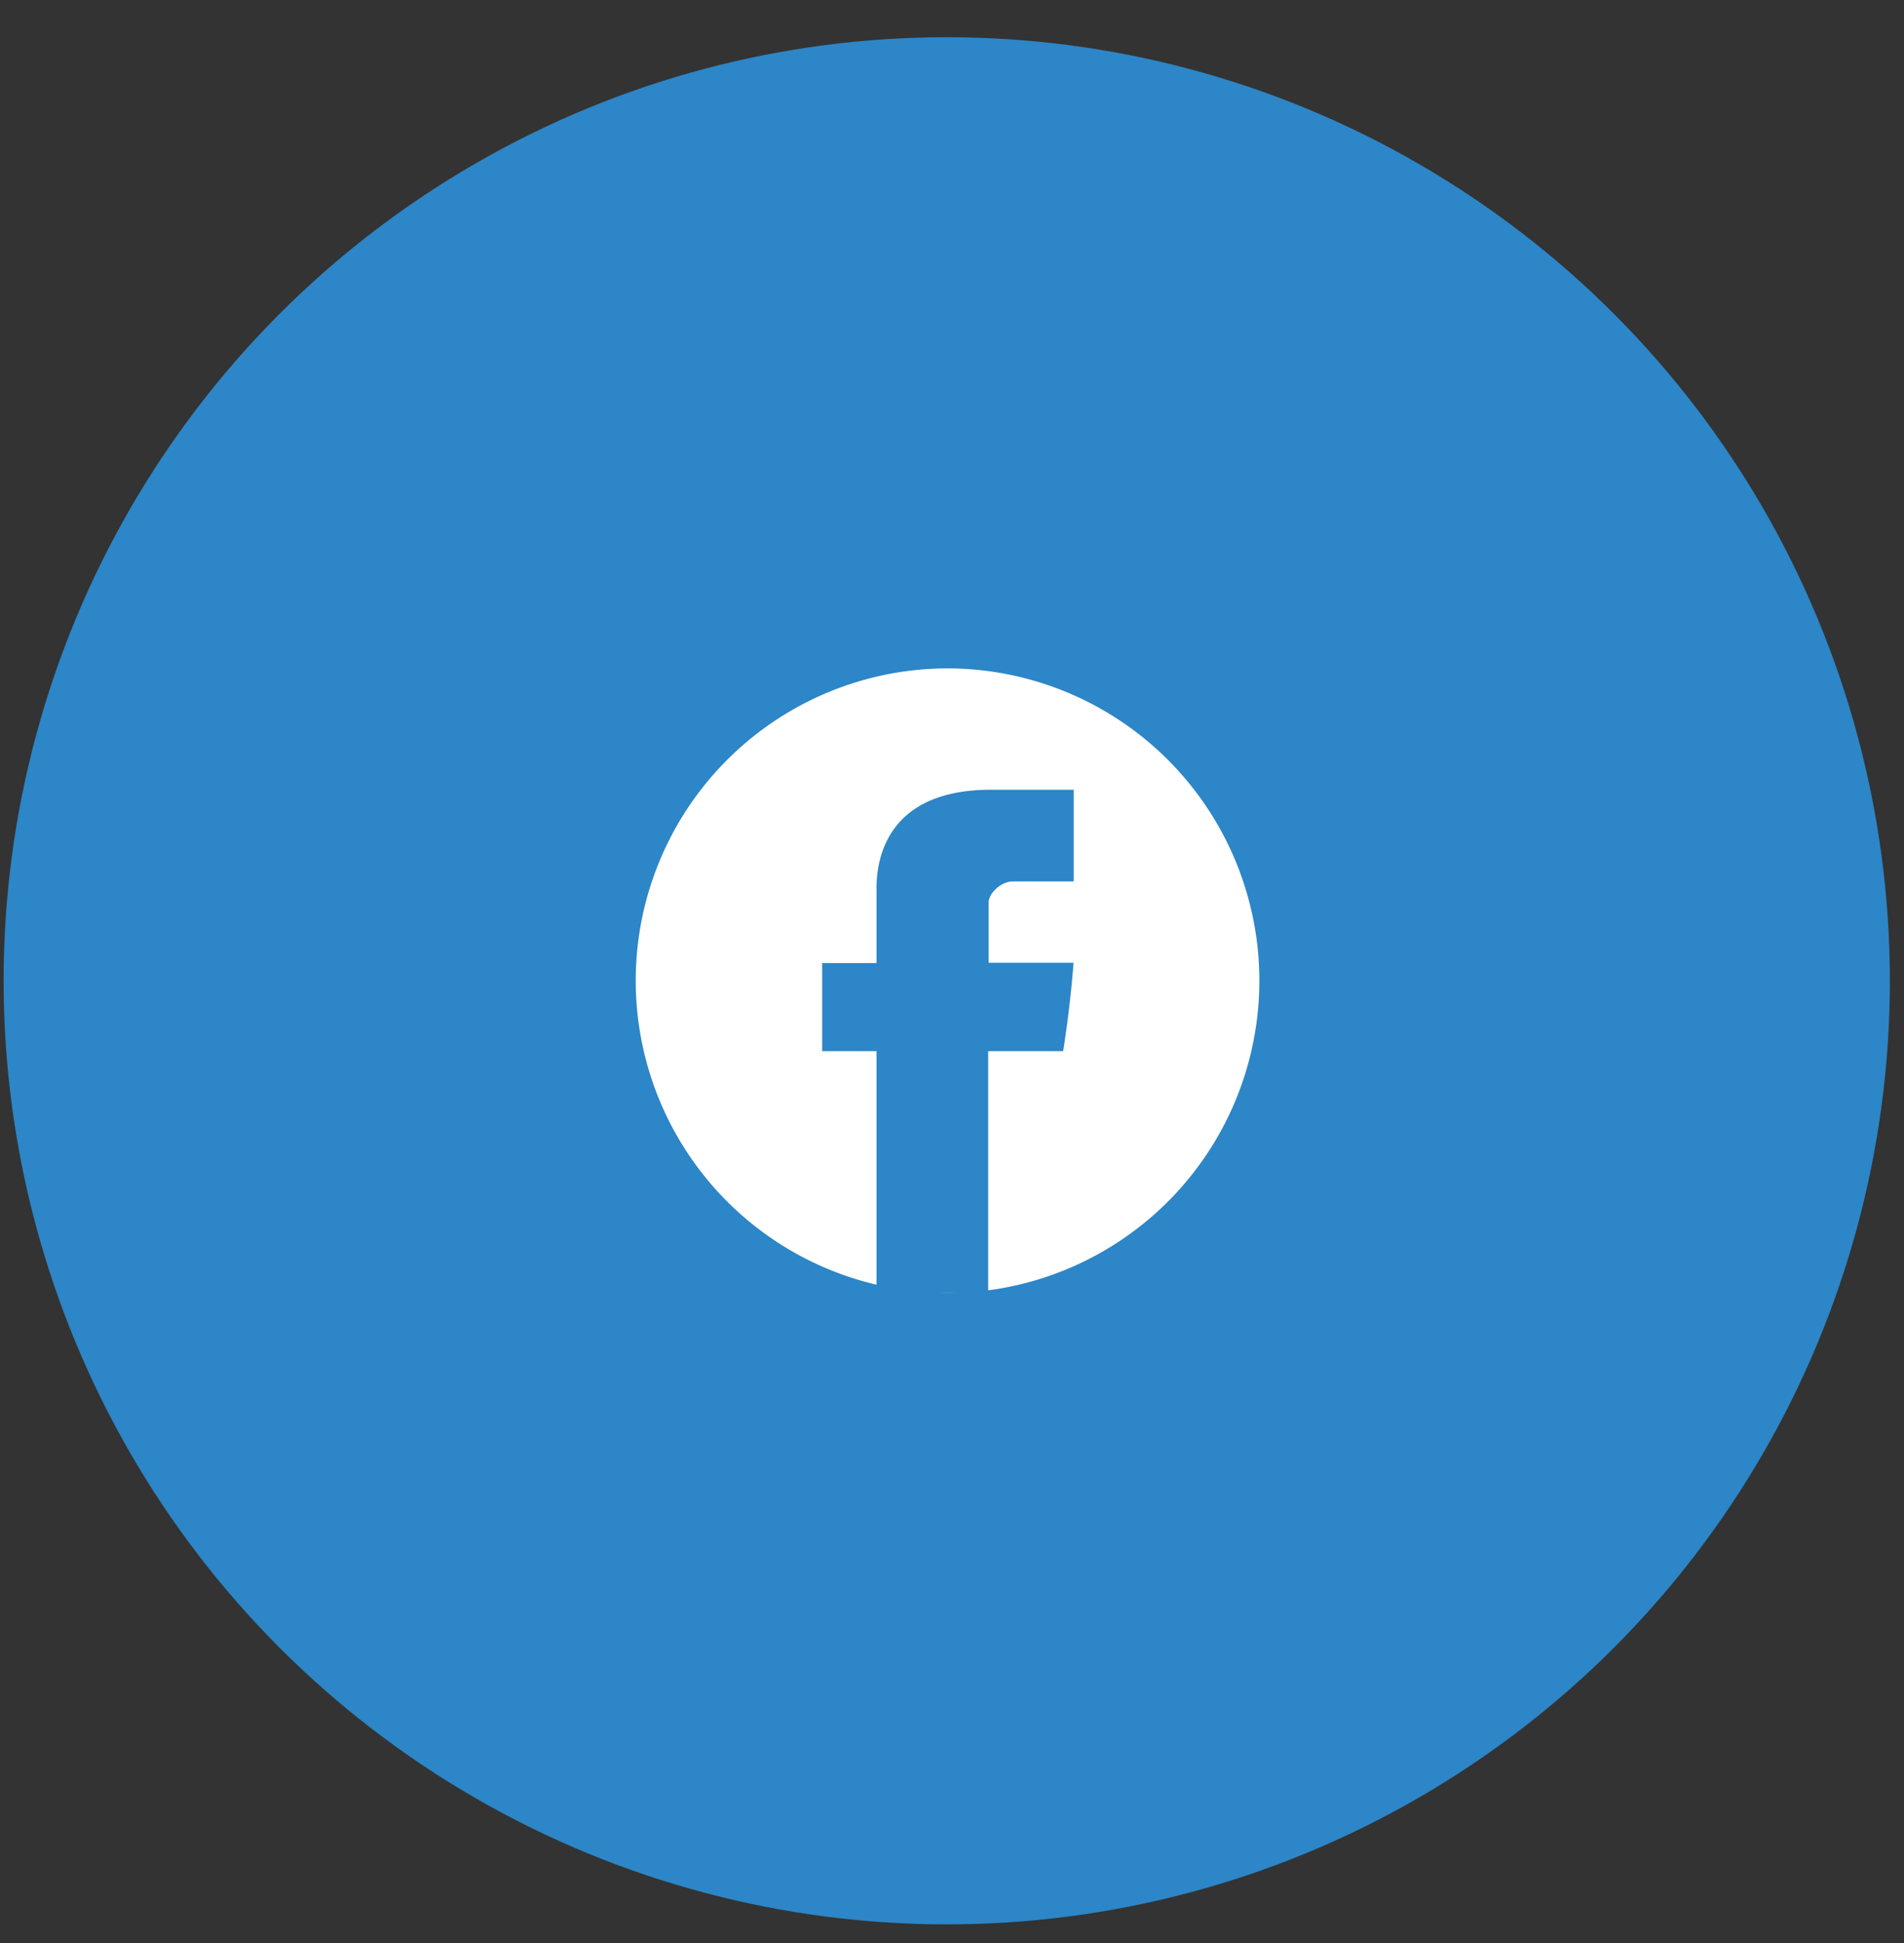 <svg width="50" height="51" fill="none" xmlns="http://www.w3.org/2000/svg"><rect width="100%" height="100%" fill="#333333" stroke="none"/><circle cx="24.862" cy="25.744" r="24.767" fill="#2C86C7"/><path fill-rule="evenodd" clip-rule="evenodd" d="M25.95 33.869a8.198 8.198 0 00-1.057-16.325 8.197 8.197 0 00-1.875 16.177v-6.13H21.59v-2.312h1.428v-1.914c-.002-.415-.01-2.636 3.005-2.636h2.173v2.407h-1.598c-.315 0-.636.316-.636.553v1.581h2.23a29.53 29.53 0 01-.273 2.32H25.95v6.279zm-.869.065h-.376a8.415 8.415 0 00.376 0z" fill="#fff"/></svg>